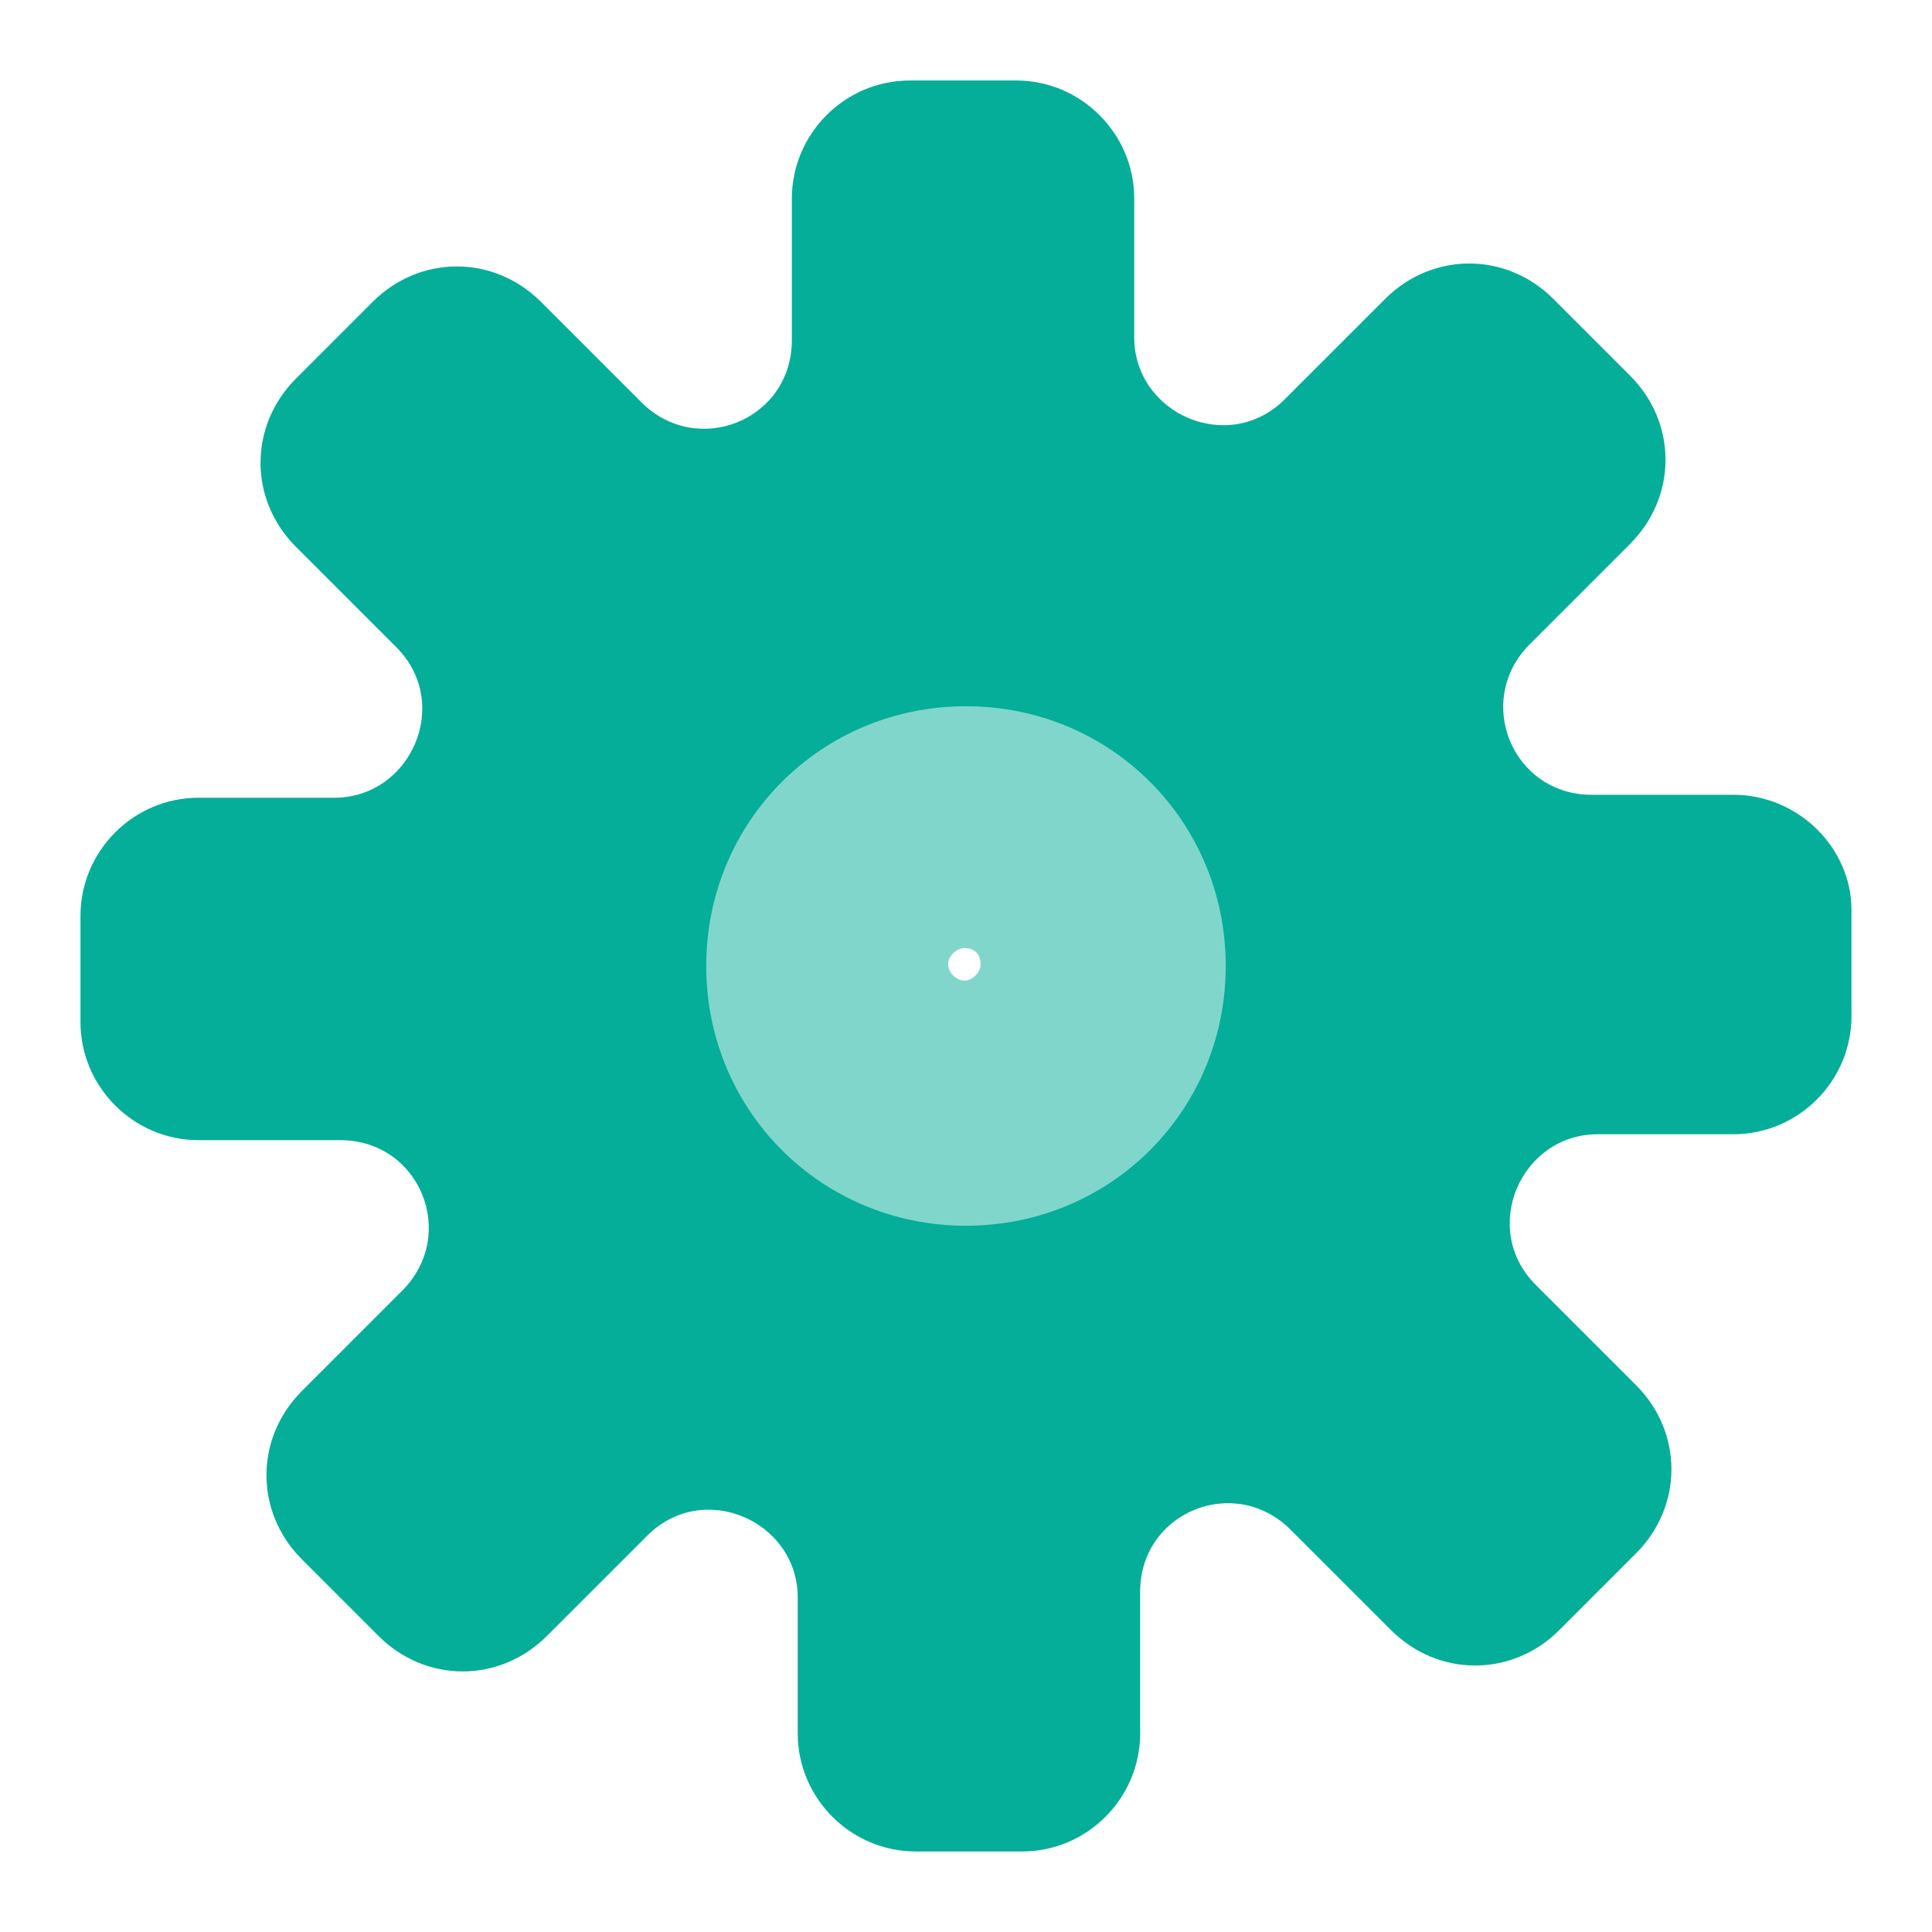 <?xml version="1.0" encoding="UTF-8"?>
<svg width="50px" height="50px" viewBox="0 0 50 50" version="1.1" xmlns="http://www.w3.org/2000/svg" xmlns:xlink="http://www.w3.org/1999/xlink">
    <title>34E5F4DD-7DC9-435B-B156-05E87ECC1276</title>
    <g id="Site" stroke="none" stroke-width="1" fill="none" fill-rule="evenodd">
        <g id="02.-Solution-/-01.Use-Cases-/-01.IT-&amp;-DevOps-Automation" transform="translate(-985, -1660)" fill="#04AE99" fill-rule="nonzero">
            <g id="Feature-Small" transform="translate(0, 1200)">
                <g id="Feature-/-Item-Icon-Left" transform="translate(955, 450)">
                    <g id="Icon" transform="translate(30, 10)">
                        <g id="settings" transform="translate(2.083, 2.083)">
                            <path d="M24.215,0 C25.896,0 27.271,1.375 27.271,3.056 L27.271,3.056 L27.271,6.646 C27.271,8.632 29.715,9.701 31.167,8.25 L31.167,8.25 L33.764,5.653 C34.986,4.431 36.896,4.431 38.118,5.653 L38.118,5.653 L40.104,7.639 C41.326,8.861 41.326,10.771 40.104,11.993 L40.104,11.993 L37.507,14.59 C36.056,16.042 37.049,18.486 39.111,18.486 L39.111,18.486 L42.778,18.486 C44.458,18.486 45.833,19.861 45.833,21.465 L45.833,21.465 L45.833,24.215 C45.833,25.896 44.458,27.271 42.778,27.271 L42.778,27.271 L39.264,27.271 C37.278,27.271 36.208,29.715 37.66,31.167 L37.66,31.167 L40.257,33.764 C41.479,34.986 41.479,36.896 40.257,38.118 L40.257,38.118 L38.271,40.104 C37.049,41.326 35.139,41.326 33.917,40.104 L33.917,40.104 L31.319,37.507 C29.868,36.056 27.424,37.049 27.424,39.111 L27.424,39.111 L27.424,42.778 C27.424,44.458 26.049,45.833 24.368,45.833 L24.368,45.833 L21.618,45.833 C19.938,45.833 18.562,44.458 18.562,42.778 L18.562,42.778 L18.562,39.264 C18.562,37.278 16.118,36.208 14.667,37.66 L14.667,37.66 L12.069,40.257 C10.847,41.479 8.938,41.479 7.715,40.257 L7.715,40.257 L5.729,38.271 C4.507,37.049 4.507,35.139 5.729,33.917 L5.729,33.917 L8.326,31.319 C9.778,29.868 8.785,27.424 6.722,27.424 L6.722,27.424 L3.056,27.424 C1.375,27.424 0,26.049 0,24.368 L0,24.368 L0,21.618 C0,19.938 1.375,18.562 3.056,18.562 L3.056,18.562 L6.569,18.562 C8.556,18.562 9.625,16.118 8.174,14.667 L8.174,14.667 L5.576,12.069 C4.354,10.847 4.354,8.938 5.576,7.715 L5.576,7.715 L7.562,5.729 C8.785,4.507 10.694,4.507 11.917,5.729 L11.917,5.729 L14.514,8.326 C15.965,9.778 18.41,8.785 18.41,6.722 L18.41,6.722 L18.41,3.056 C18.41,1.375 19.785,0 21.465,0 L21.465,0 Z M22.917,16.194 C19.174,16.194 16.194,19.174 16.194,22.917 C16.194,26.66 19.174,29.639 22.917,29.639 C26.66,29.639 29.639,26.66 29.639,22.917 C29.639,19.174 26.66,16.194 22.917,16.194 Z" id="Shape"></path>
                            <path d="M22.875,14.583 C27.388,14.583 31.166,18.257 31.166,22.875 C31.166,27.493 27.493,31.166 22.875,31.166 C18.362,31.166 14.583,27.493 14.583,22.875 C14.583,18.257 18.257,14.583 22.875,14.583 Z M22.875,22.455 C22.665,22.455 22.455,22.665 22.455,22.875 C22.455,23.085 22.665,23.295 22.875,23.295 C23.085,23.295 23.295,23.085 23.295,22.875 C23.295,22.665 23.19,22.455 22.875,22.455 Z" id="Shape" opacity="0.5"></path>
                        </g>
                    </g>
                </g>
            </g>
        </g>
    </g>
</svg>